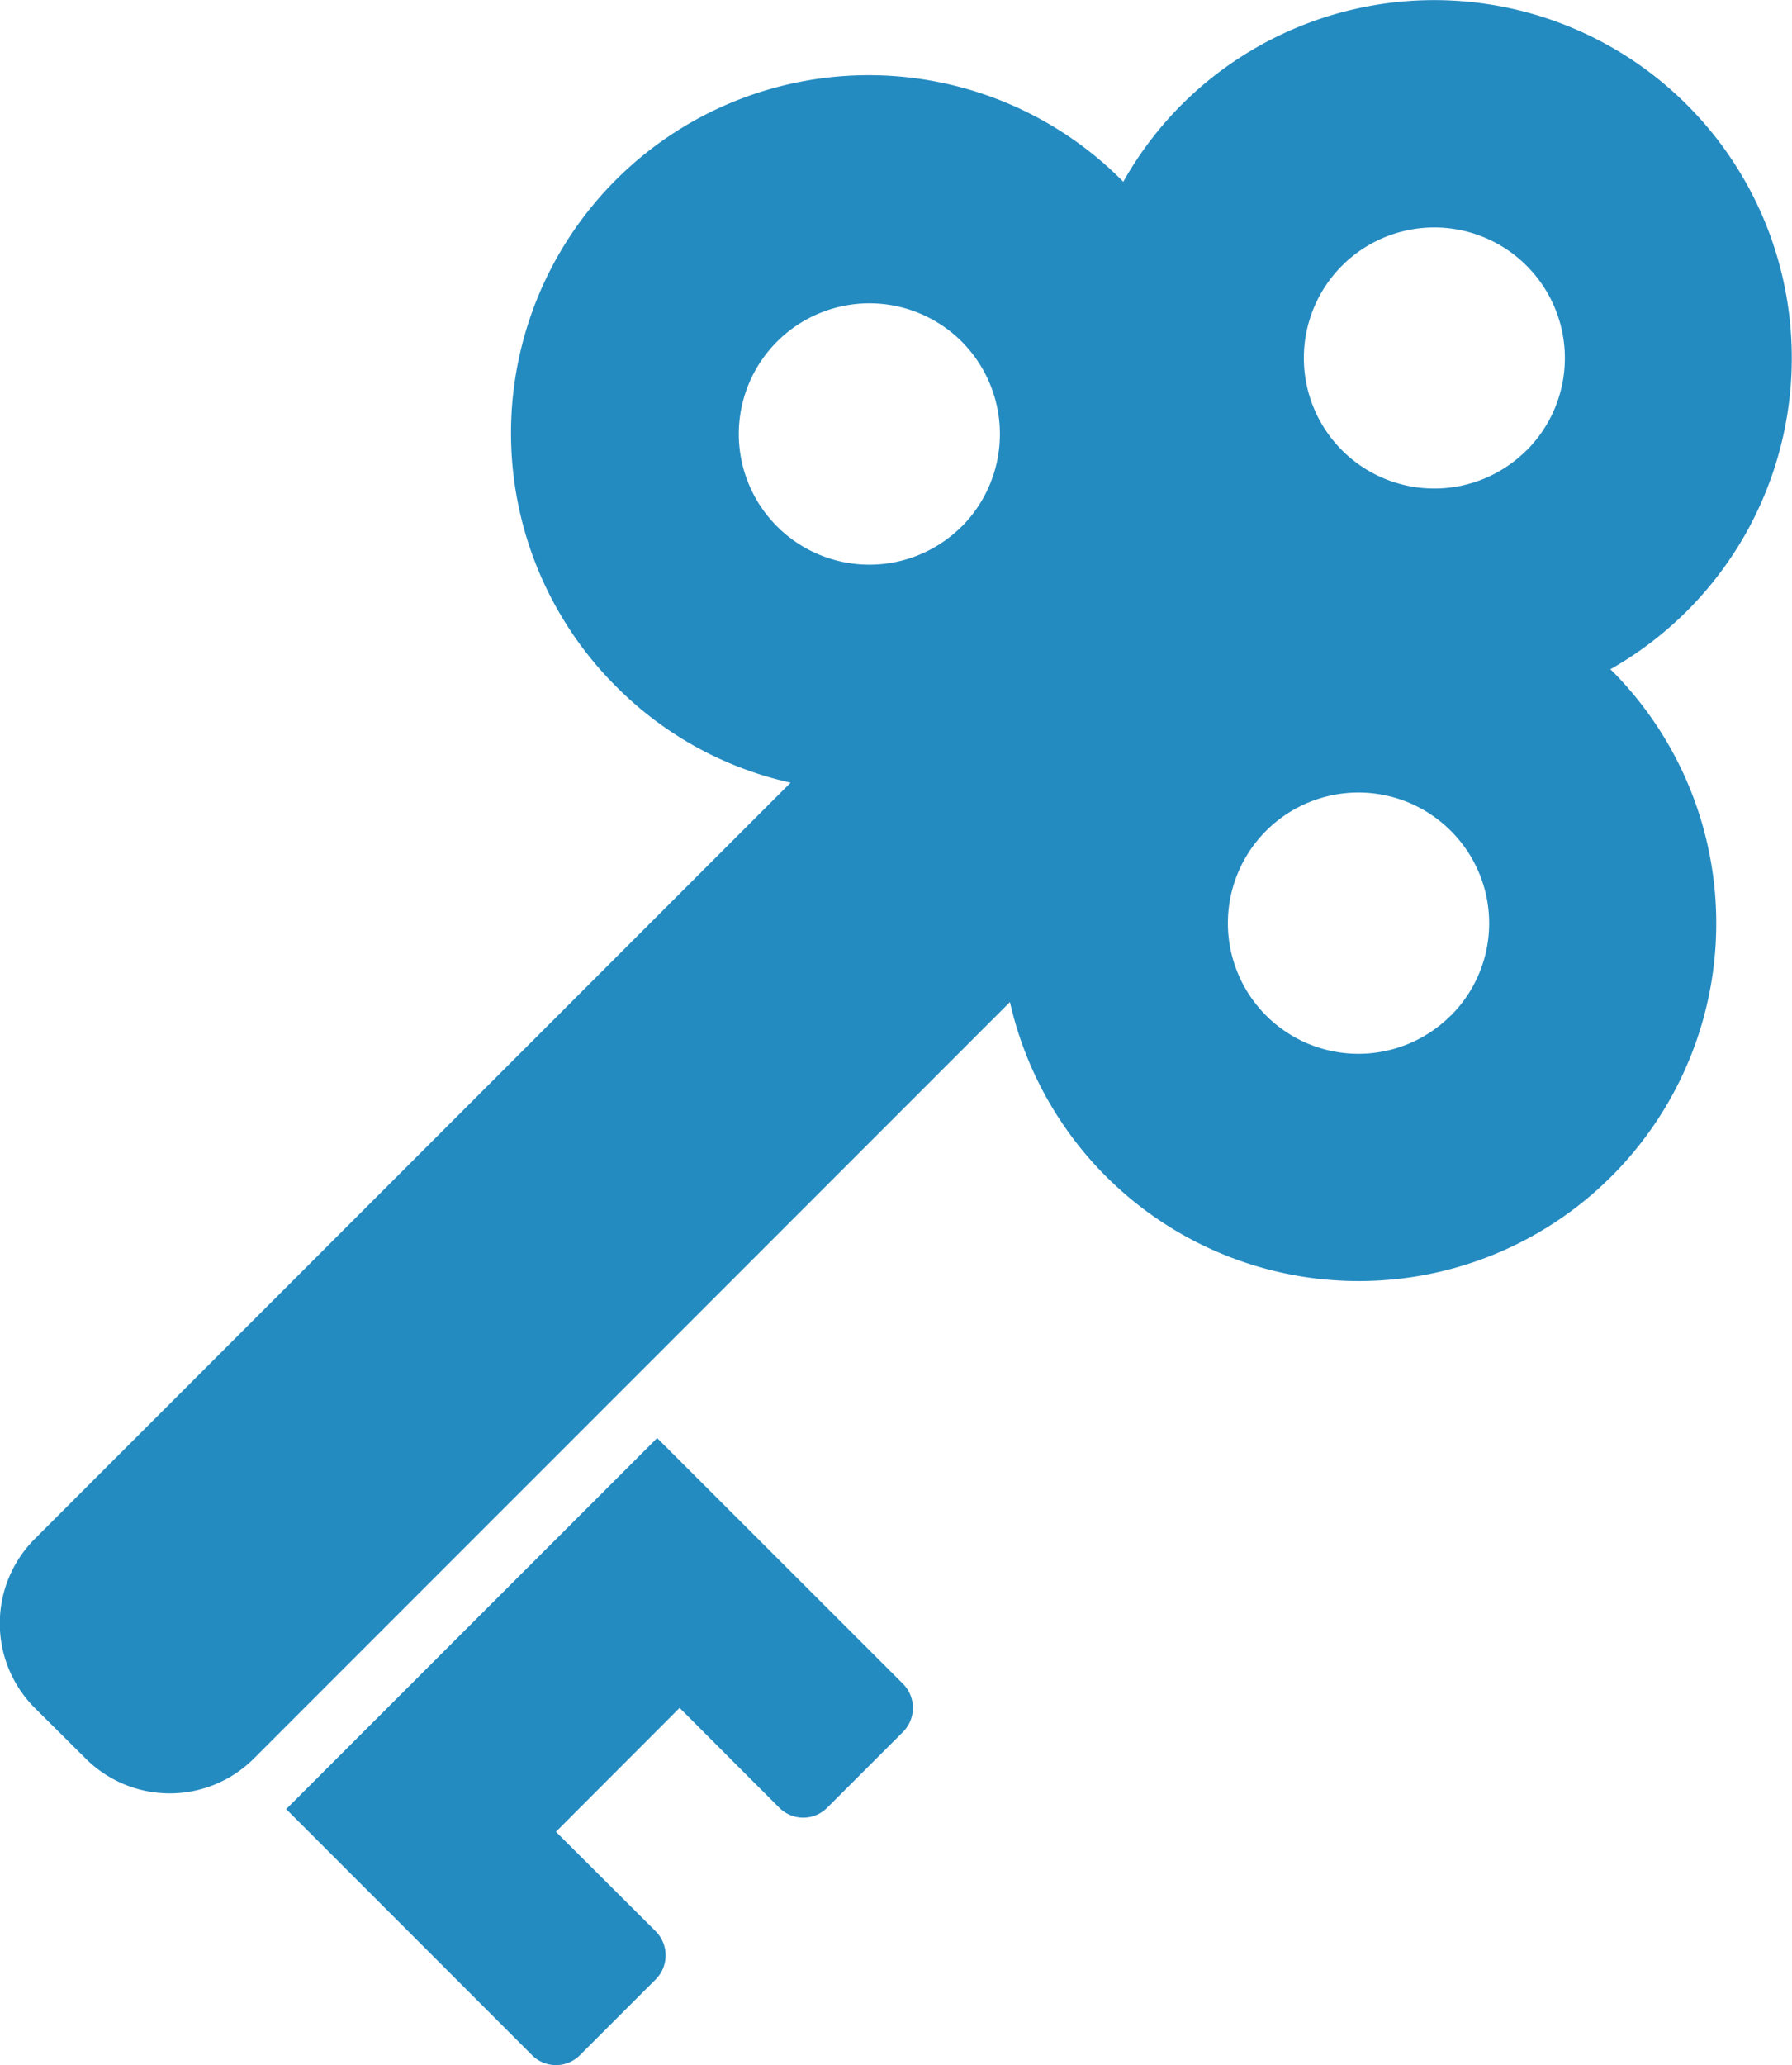 <svg xmlns="http://www.w3.org/2000/svg" width="52.969" height="61" viewBox="0 0 52.969 61">
  <defs>
    <style>
      .cls-1 {
        fill: #248bc1;
        fill-rule: evenodd;
      }
    </style>
  </defs>
  <path id="シェイプ_923" data-name="シェイプ 923" class="cls-1" d="M721.6,7008.74a10.569,10.569,0,1,0-12.681-16.67,10.537,10.537,0,0,0-1.717,2.27c-0.01-.01-0.018-0.02-0.027-0.03a10.572,10.572,0,1,0-14.952,14.95,10.459,10.459,0,0,0,5.146,2.83l-22.343,22.34a3.532,3.532,0,0,0,0,4.99l1.5,1.49a3.518,3.518,0,0,0,4.984,0l22.343-22.34a10.568,10.568,0,1,0,17.78-9.8Zm-19.173-4.22a3.86,3.86,0,1,1,0-5.46A3.87,3.87,0,0,1,702.431,7004.52Zm14.454,14.45a3.859,3.859,0,1,1,0-5.46A3.852,3.852,0,0,1,716.885,7018.97Zm2.243-16.7a3.856,3.856,0,1,1,0-5.45A3.853,3.853,0,0,1,719.128,7002.27Zm-25.7,29.18-10.965,10.96,7.269,7.27a1,1,0,0,0,1.412,0l2.242-2.24a1.007,1.007,0,0,0,0-1.42l-2.949-2.94,3.655-3.66,2.948,2.95a1,1,0,0,0,1.414,0l2.242-2.24a1.008,1.008,0,0,0,0-1.42Z" transform="translate(-674 -6988.97)"/>
</svg>
